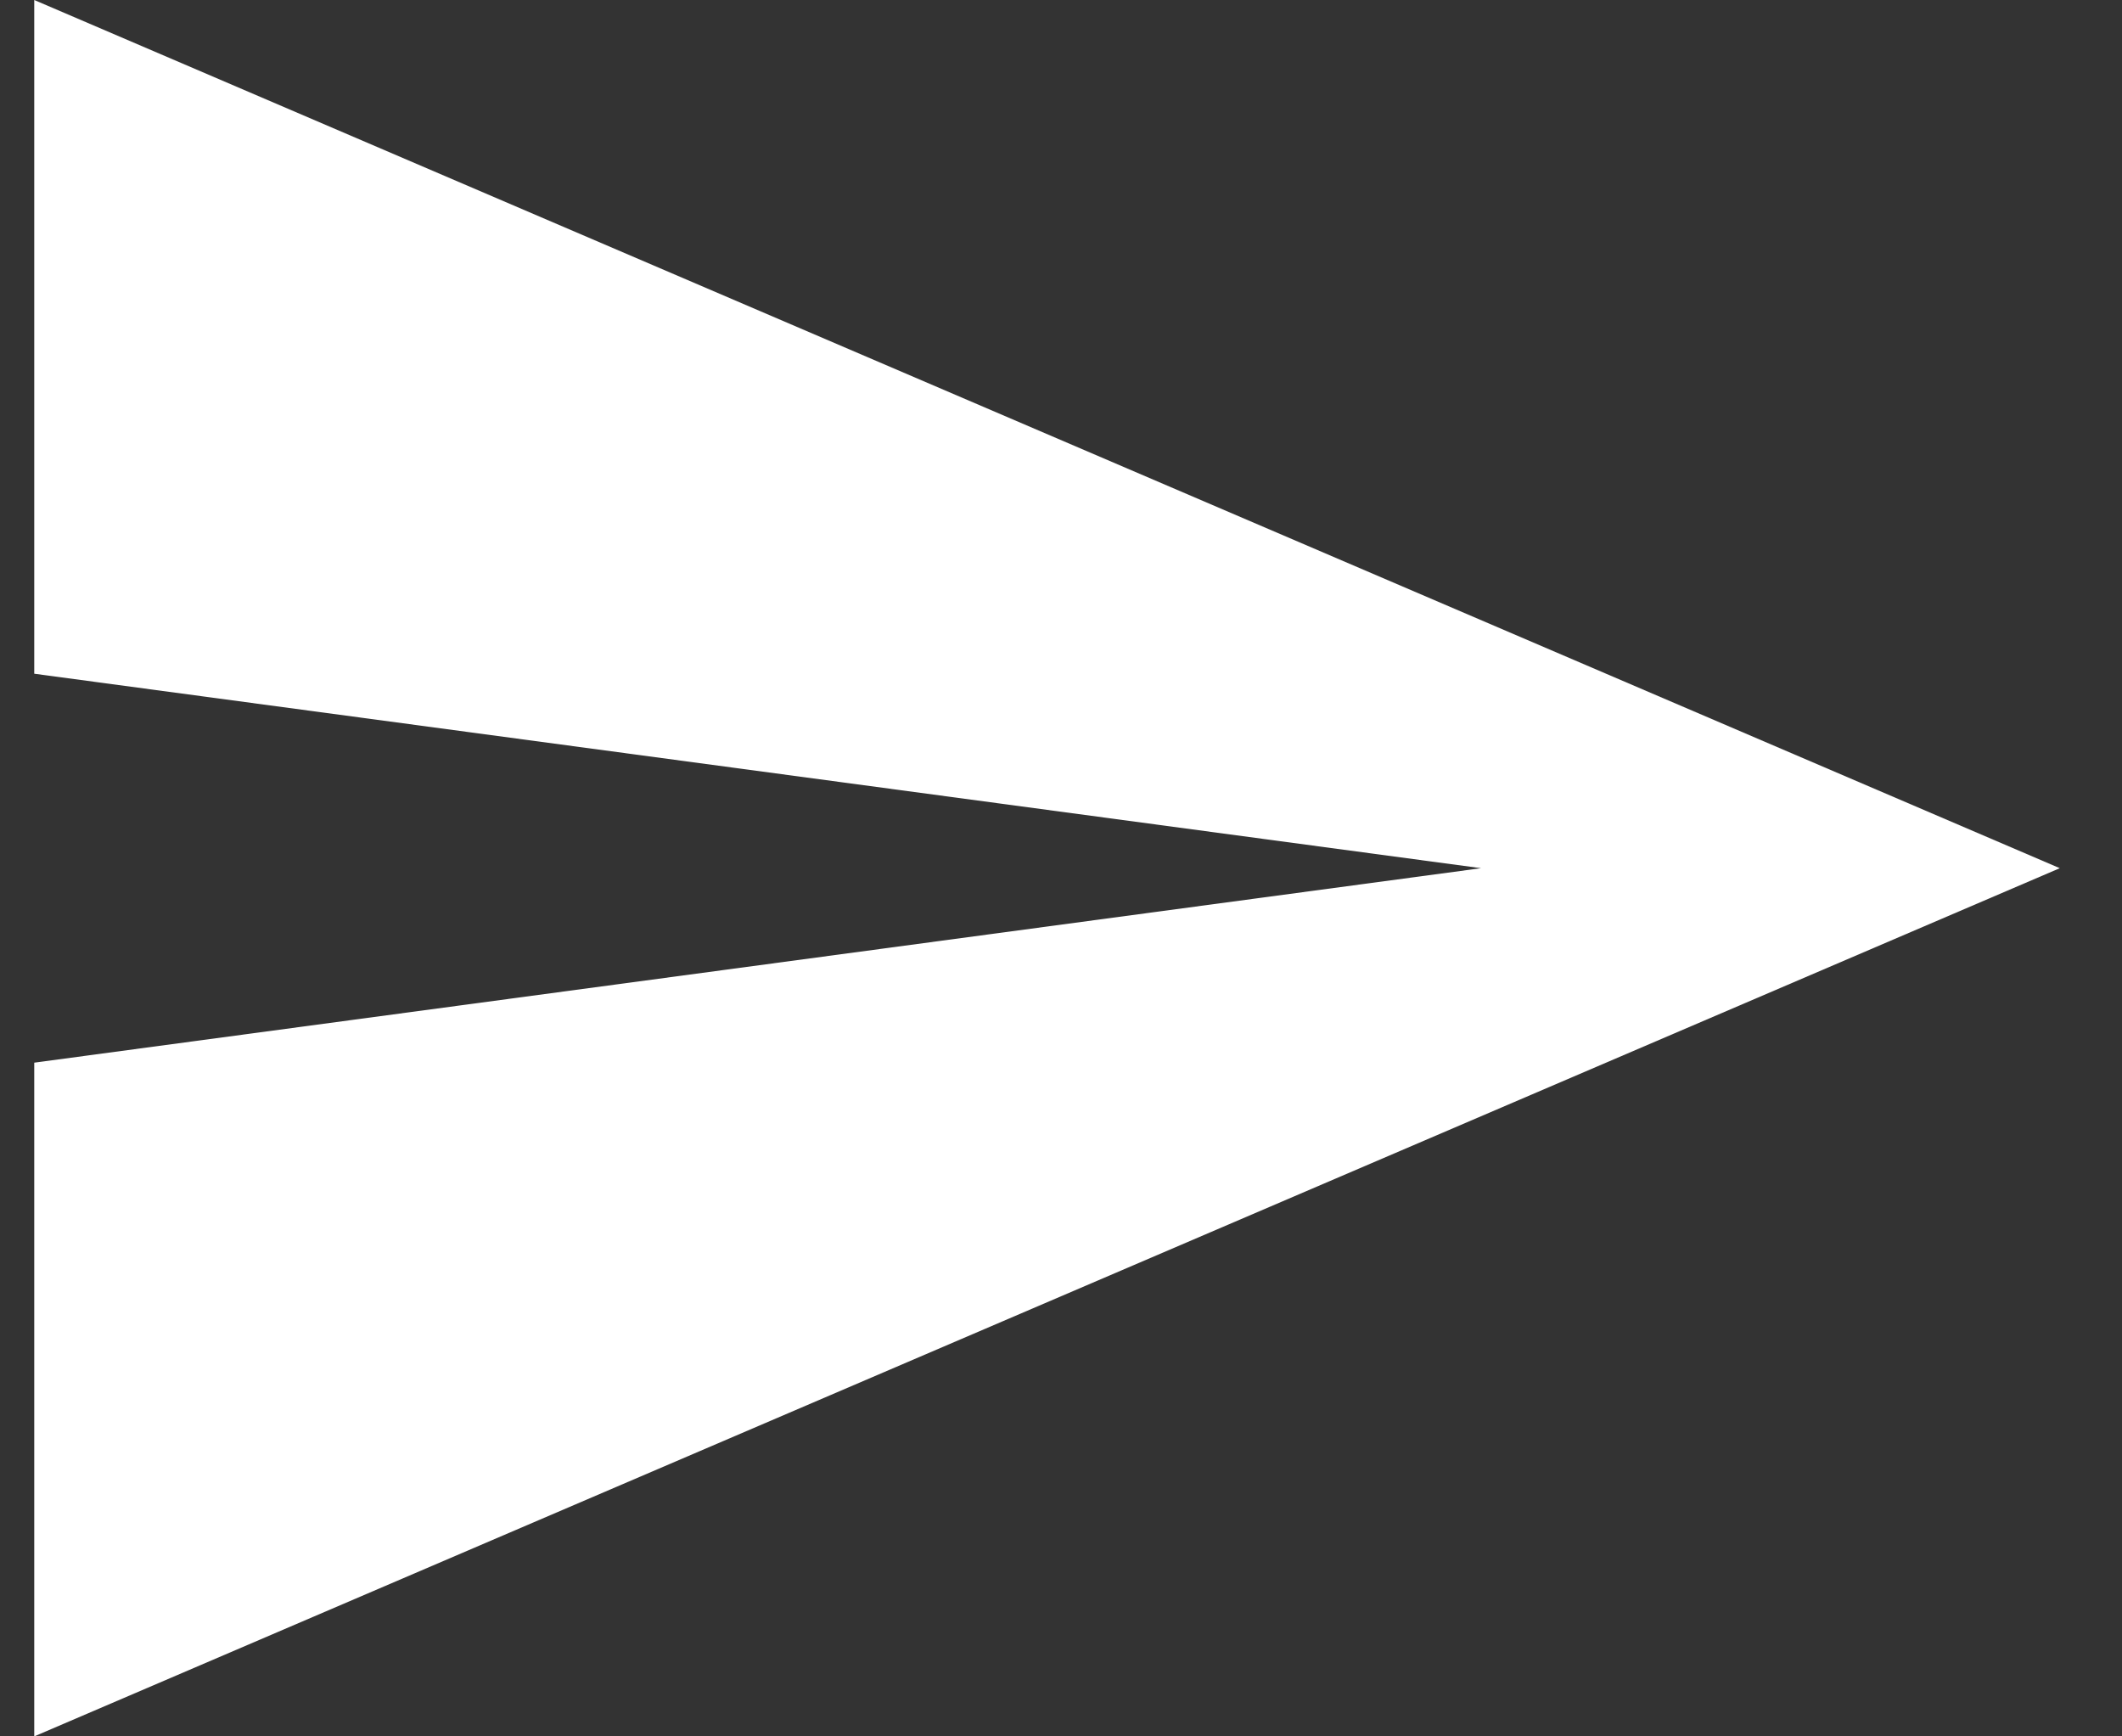 <svg width="22" height="18" viewBox="0 0 22 18" fill="none" xmlns="http://www.w3.org/2000/svg">
<rect x="0" y="0" width="22" height="18" fill="#333333" stroke="none"/>
<path d="M0.355 18V11.016L15.355 9L0.355 6.984V0L21.355 9L0.355 18Z" fill="white"/>
</svg>
